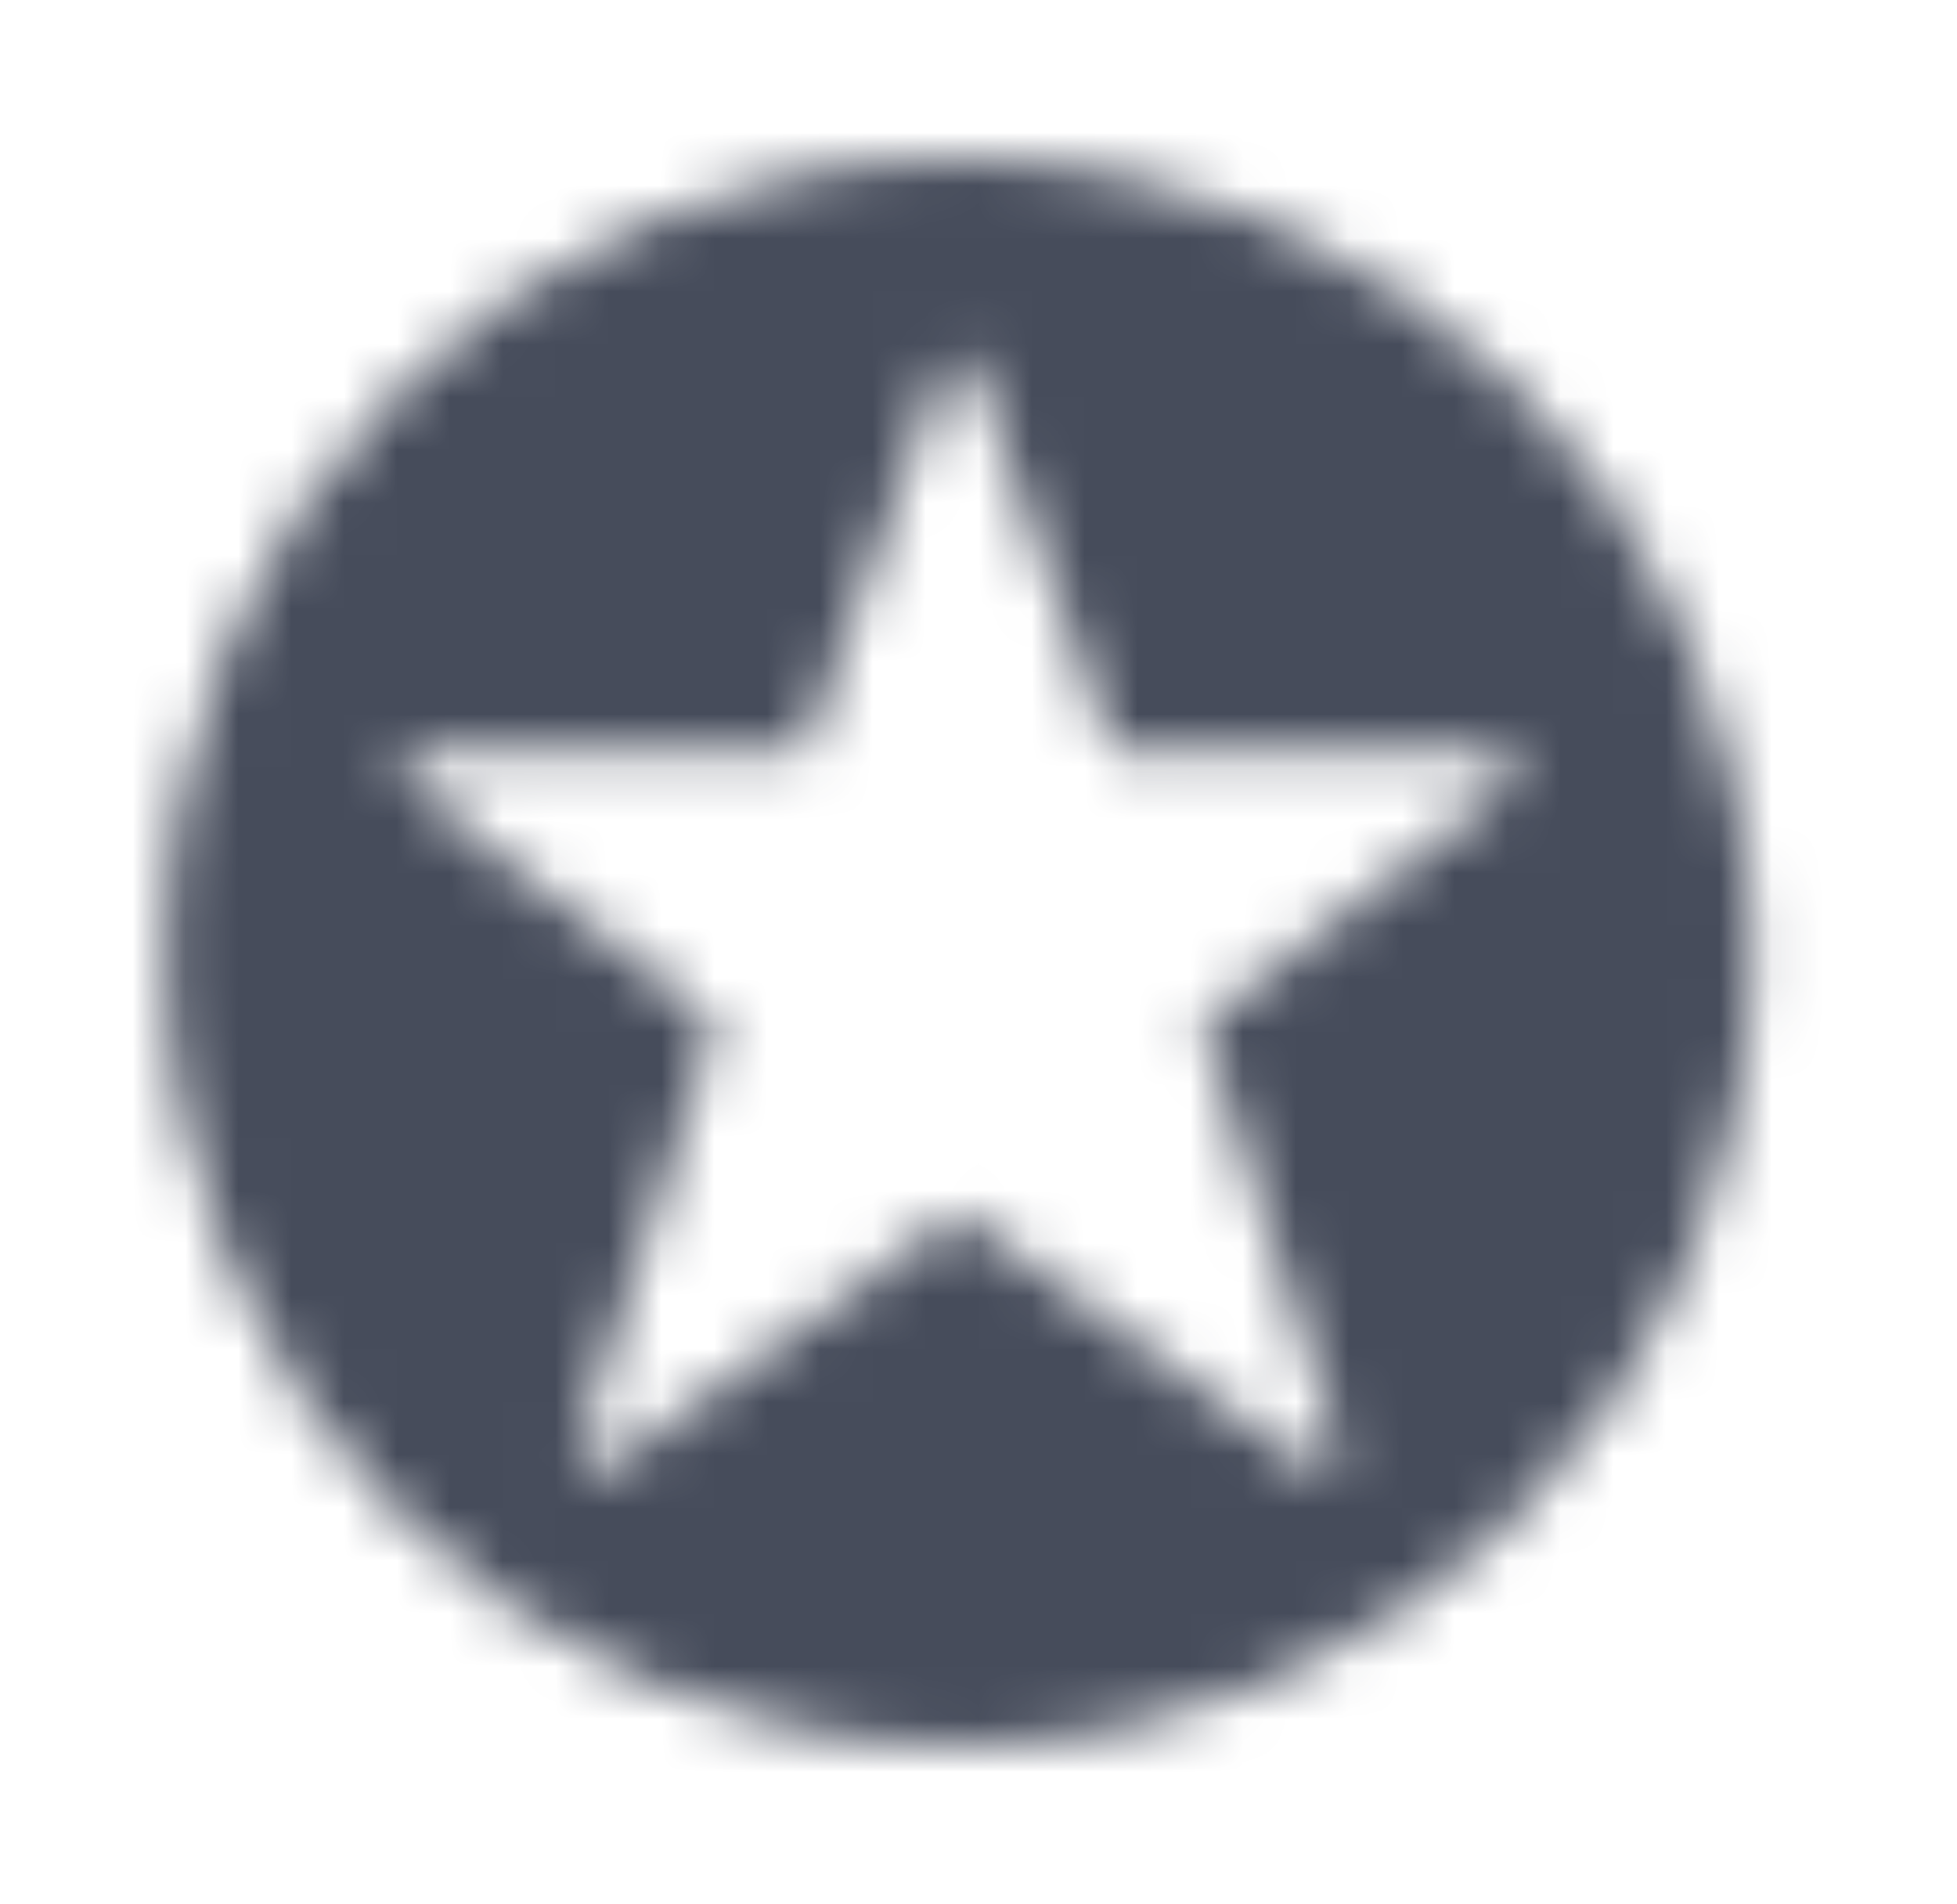 <svg width="37" height="36" viewBox="0 0 37 36" fill="none" xmlns="http://www.w3.org/2000/svg">
<mask id="mask0_1870_14625" style="mask-type:alpha" maskUnits="userSpaceOnUse" x="3" y="3" width="31" height="30">
<path fill-rule="evenodd" clip-rule="evenodd" d="M18.125 3C26.409 3 33.125 9.716 33.125 18C33.125 26.284 26.409 33 18.125 33C9.841 33 3.125 26.284 3.125 18C3.125 9.716 9.841 3 18.125 3ZM17.833 6.955L15.216 14.184H8.024C7.639 14.184 7.479 14.673 7.788 14.9L13.531 19.359L10.97 27.229C10.852 27.594 11.27 27.897 11.582 27.674L18.125 22.925L24.669 27.674C24.981 27.897 25.399 27.594 25.28 27.229L22.719 19.359L28.462 14.9C28.772 14.673 28.611 14.183 28.227 14.183L21.035 14.184L18.417 6.955C18.318 6.682 17.932 6.682 17.833 6.955Z" fill="#3171D9"/>
</mask>
<g mask="url(#mask0_1870_14625)">
<path d="M-77.669 98C-91.002 98 -102.735 93.733 -112.869 85.2C-122.469 76.133 -127.269 62 -127.269 42.8C-127.269 23.6 -122.469 9.467 -112.869 0.4C-102.735 -8.667 -91.002 -13.2 -77.669 -13.2H136.731C150.065 -13.2 161.531 -8.667 171.131 0.4C181.265 8.933 186.331 22.8 186.331 42C186.331 61.2 181.265 75.333 171.131 84.4C161.531 93.467 150.065 98 136.731 98H-77.669Z" fill="#464C5B"/>
</g>
</svg>

